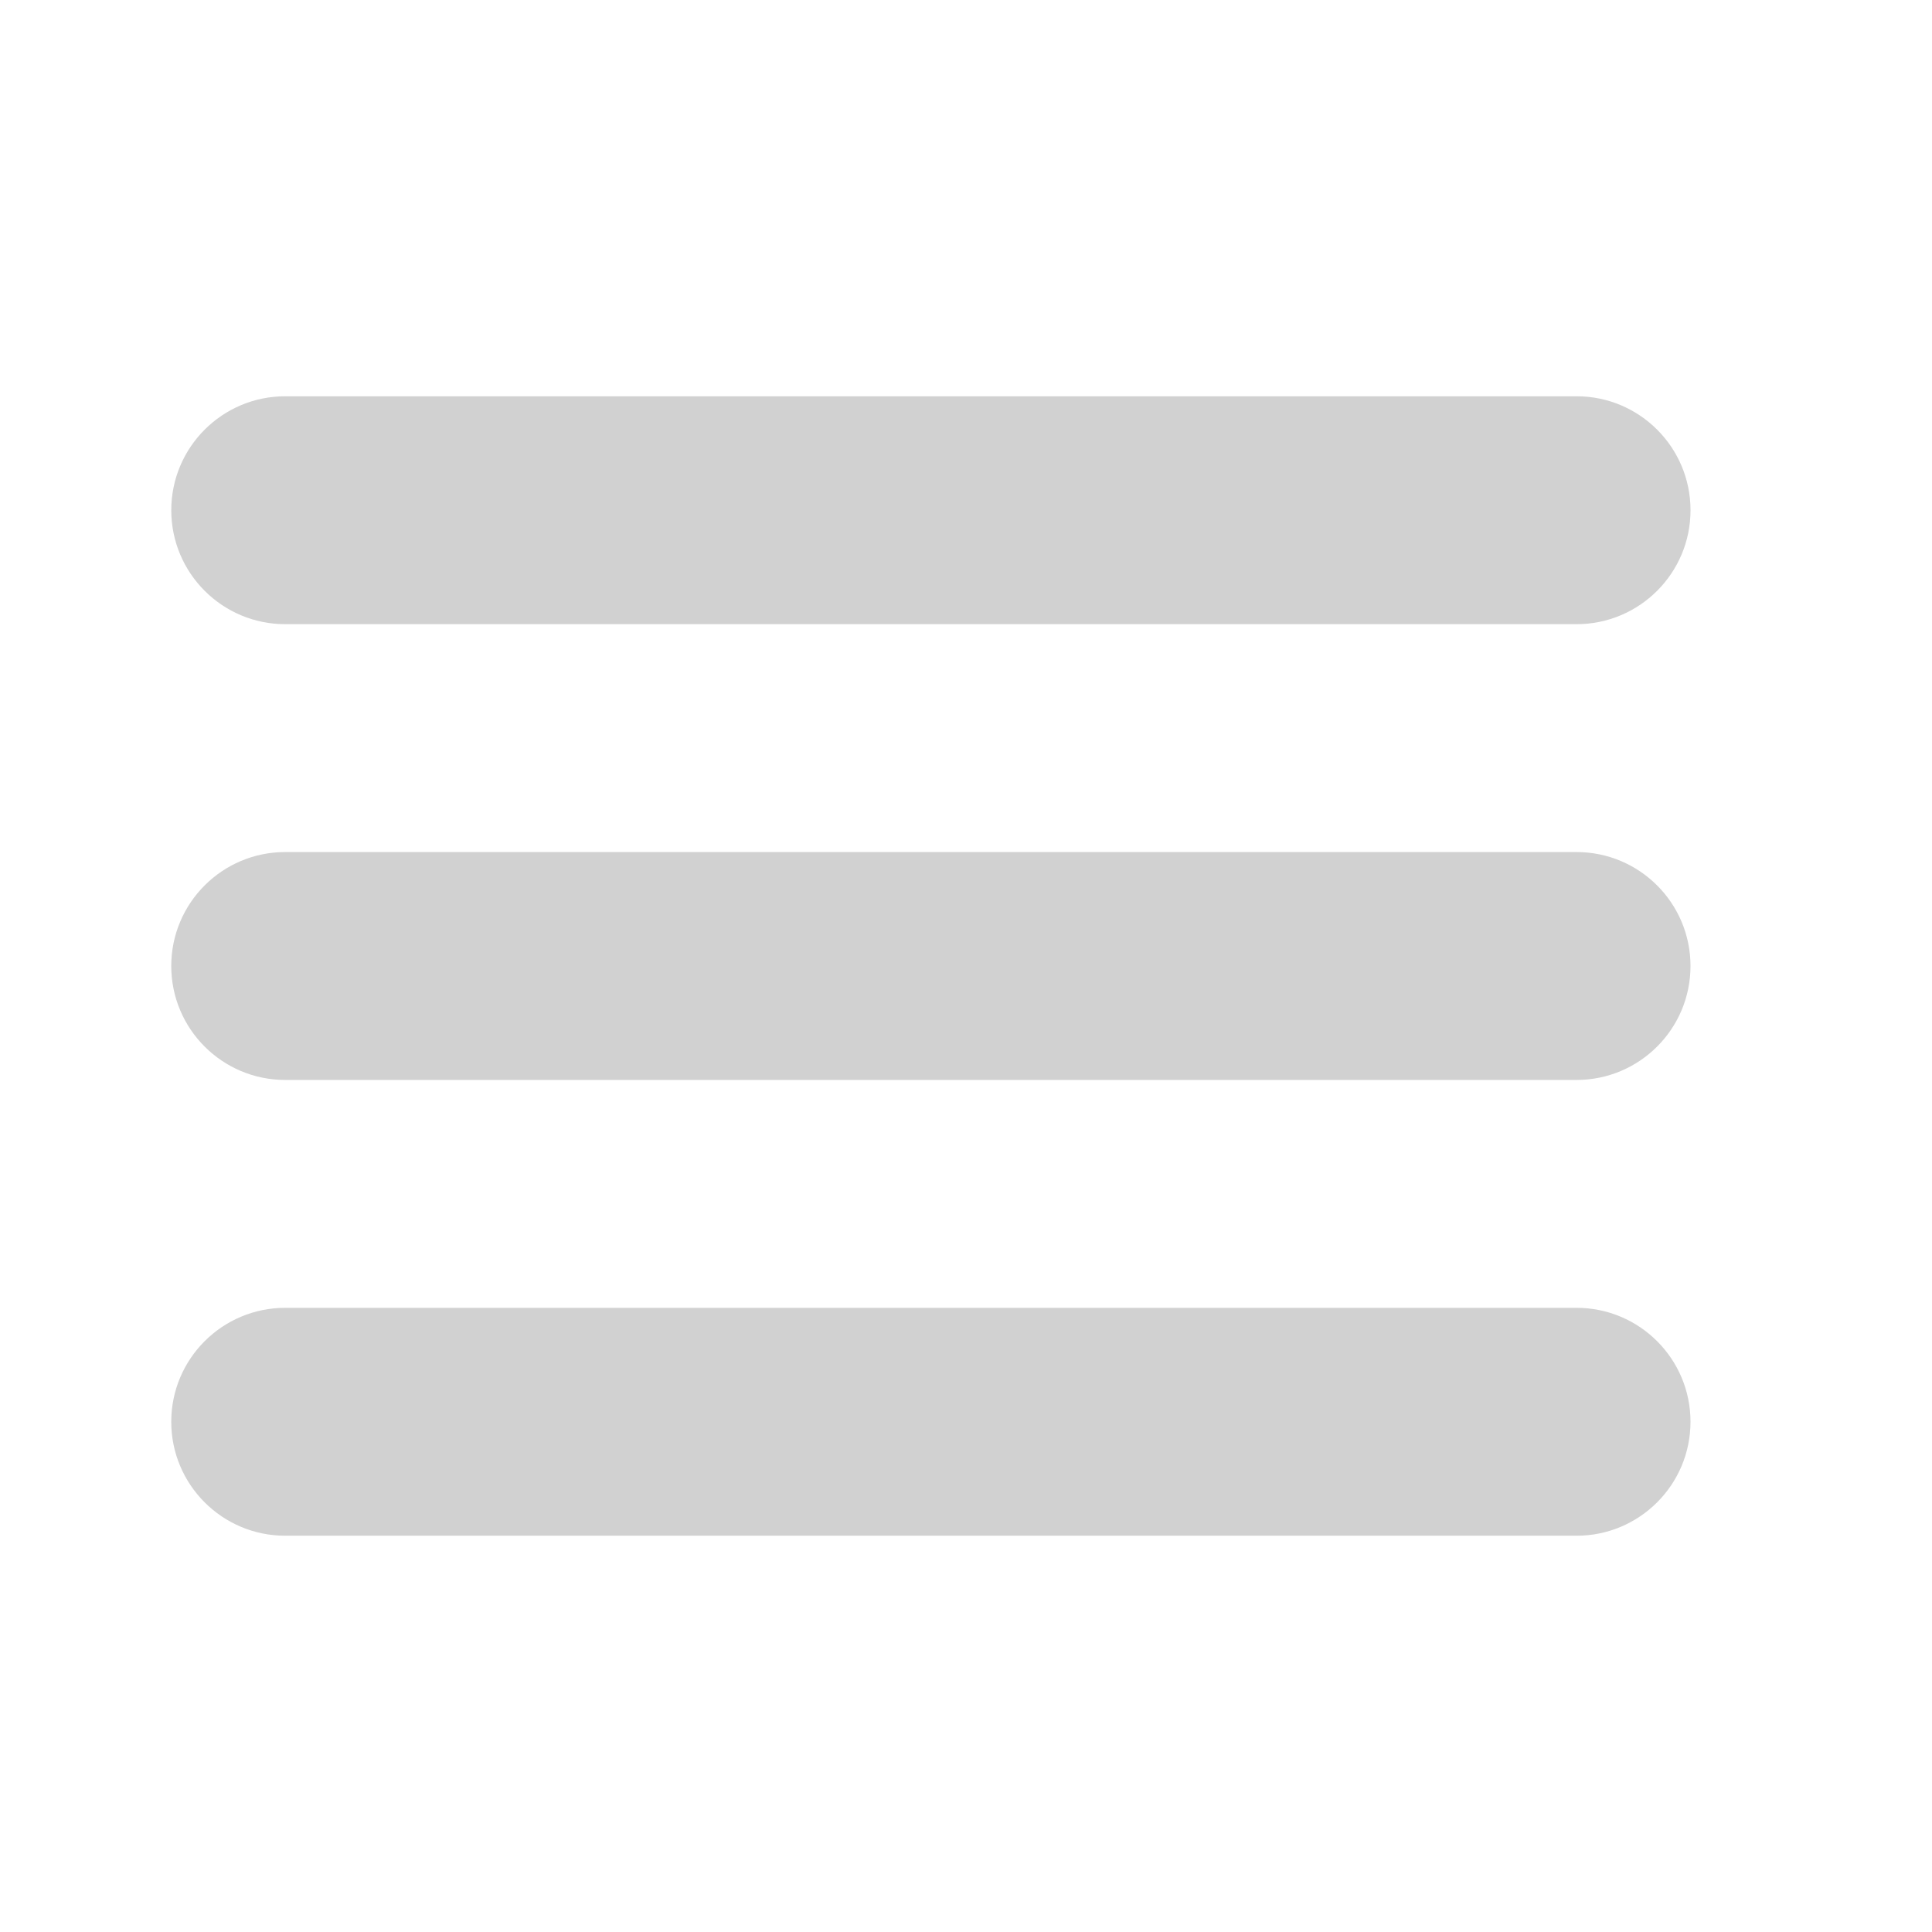 <svg xmlns="http://www.w3.org/2000/svg" xmlns:xlink="http://www.w3.org/1999/xlink" version="1.1" x="0px" y="0px" viewBox="0 0 100 100" enable-background="new 0 0 100 100" xml:space="preserve" aria-hidden="true" width="100px" height="100px" style="fill:url(#CerosGradient_id707fb75de);"><defs><linearGradient class="cerosgradient" data-cerosgradient="true" id="CerosGradient_id707fb75de" gradientUnits="userSpaceOnUse" x1="50%" y1="100%" x2="50%" y2="0%"><stop offset="0%" stop-color="#D1D1D1"/><stop offset="100%" stop-color="#D1D1D1"/></linearGradient><linearGradient/></defs><g><g><path fill-rule="evenodd" clip-rule="evenodd" fill="#000000" d="M81.602,44.102h-66.84c-3.256,0-5.898,2.64-5.898,5.898    s2.642,5.898,5.898,5.898h66.84c3.256,0,5.898-2.64,5.898-5.898S84.858,44.102,81.602,44.102z M81.602,67.693h-66.84    c-3.256,0-5.898,2.64-5.898,5.898c0,3.258,2.642,5.898,5.898,5.898h66.84c3.256,0,5.898-2.64,5.898-5.898    C87.5,70.333,84.858,67.693,81.602,67.693z M14.763,32.307h66.84c3.256,0,5.898-2.64,5.898-5.898c0-3.258-2.642-5.898-5.898-5.898    h-66.84c-3.256,0-5.898,2.64-5.898,5.898C8.865,29.667,11.507,32.307,14.763,32.307z" style="fill:url(#CerosGradient_id707fb75de);"/></g></g></svg>